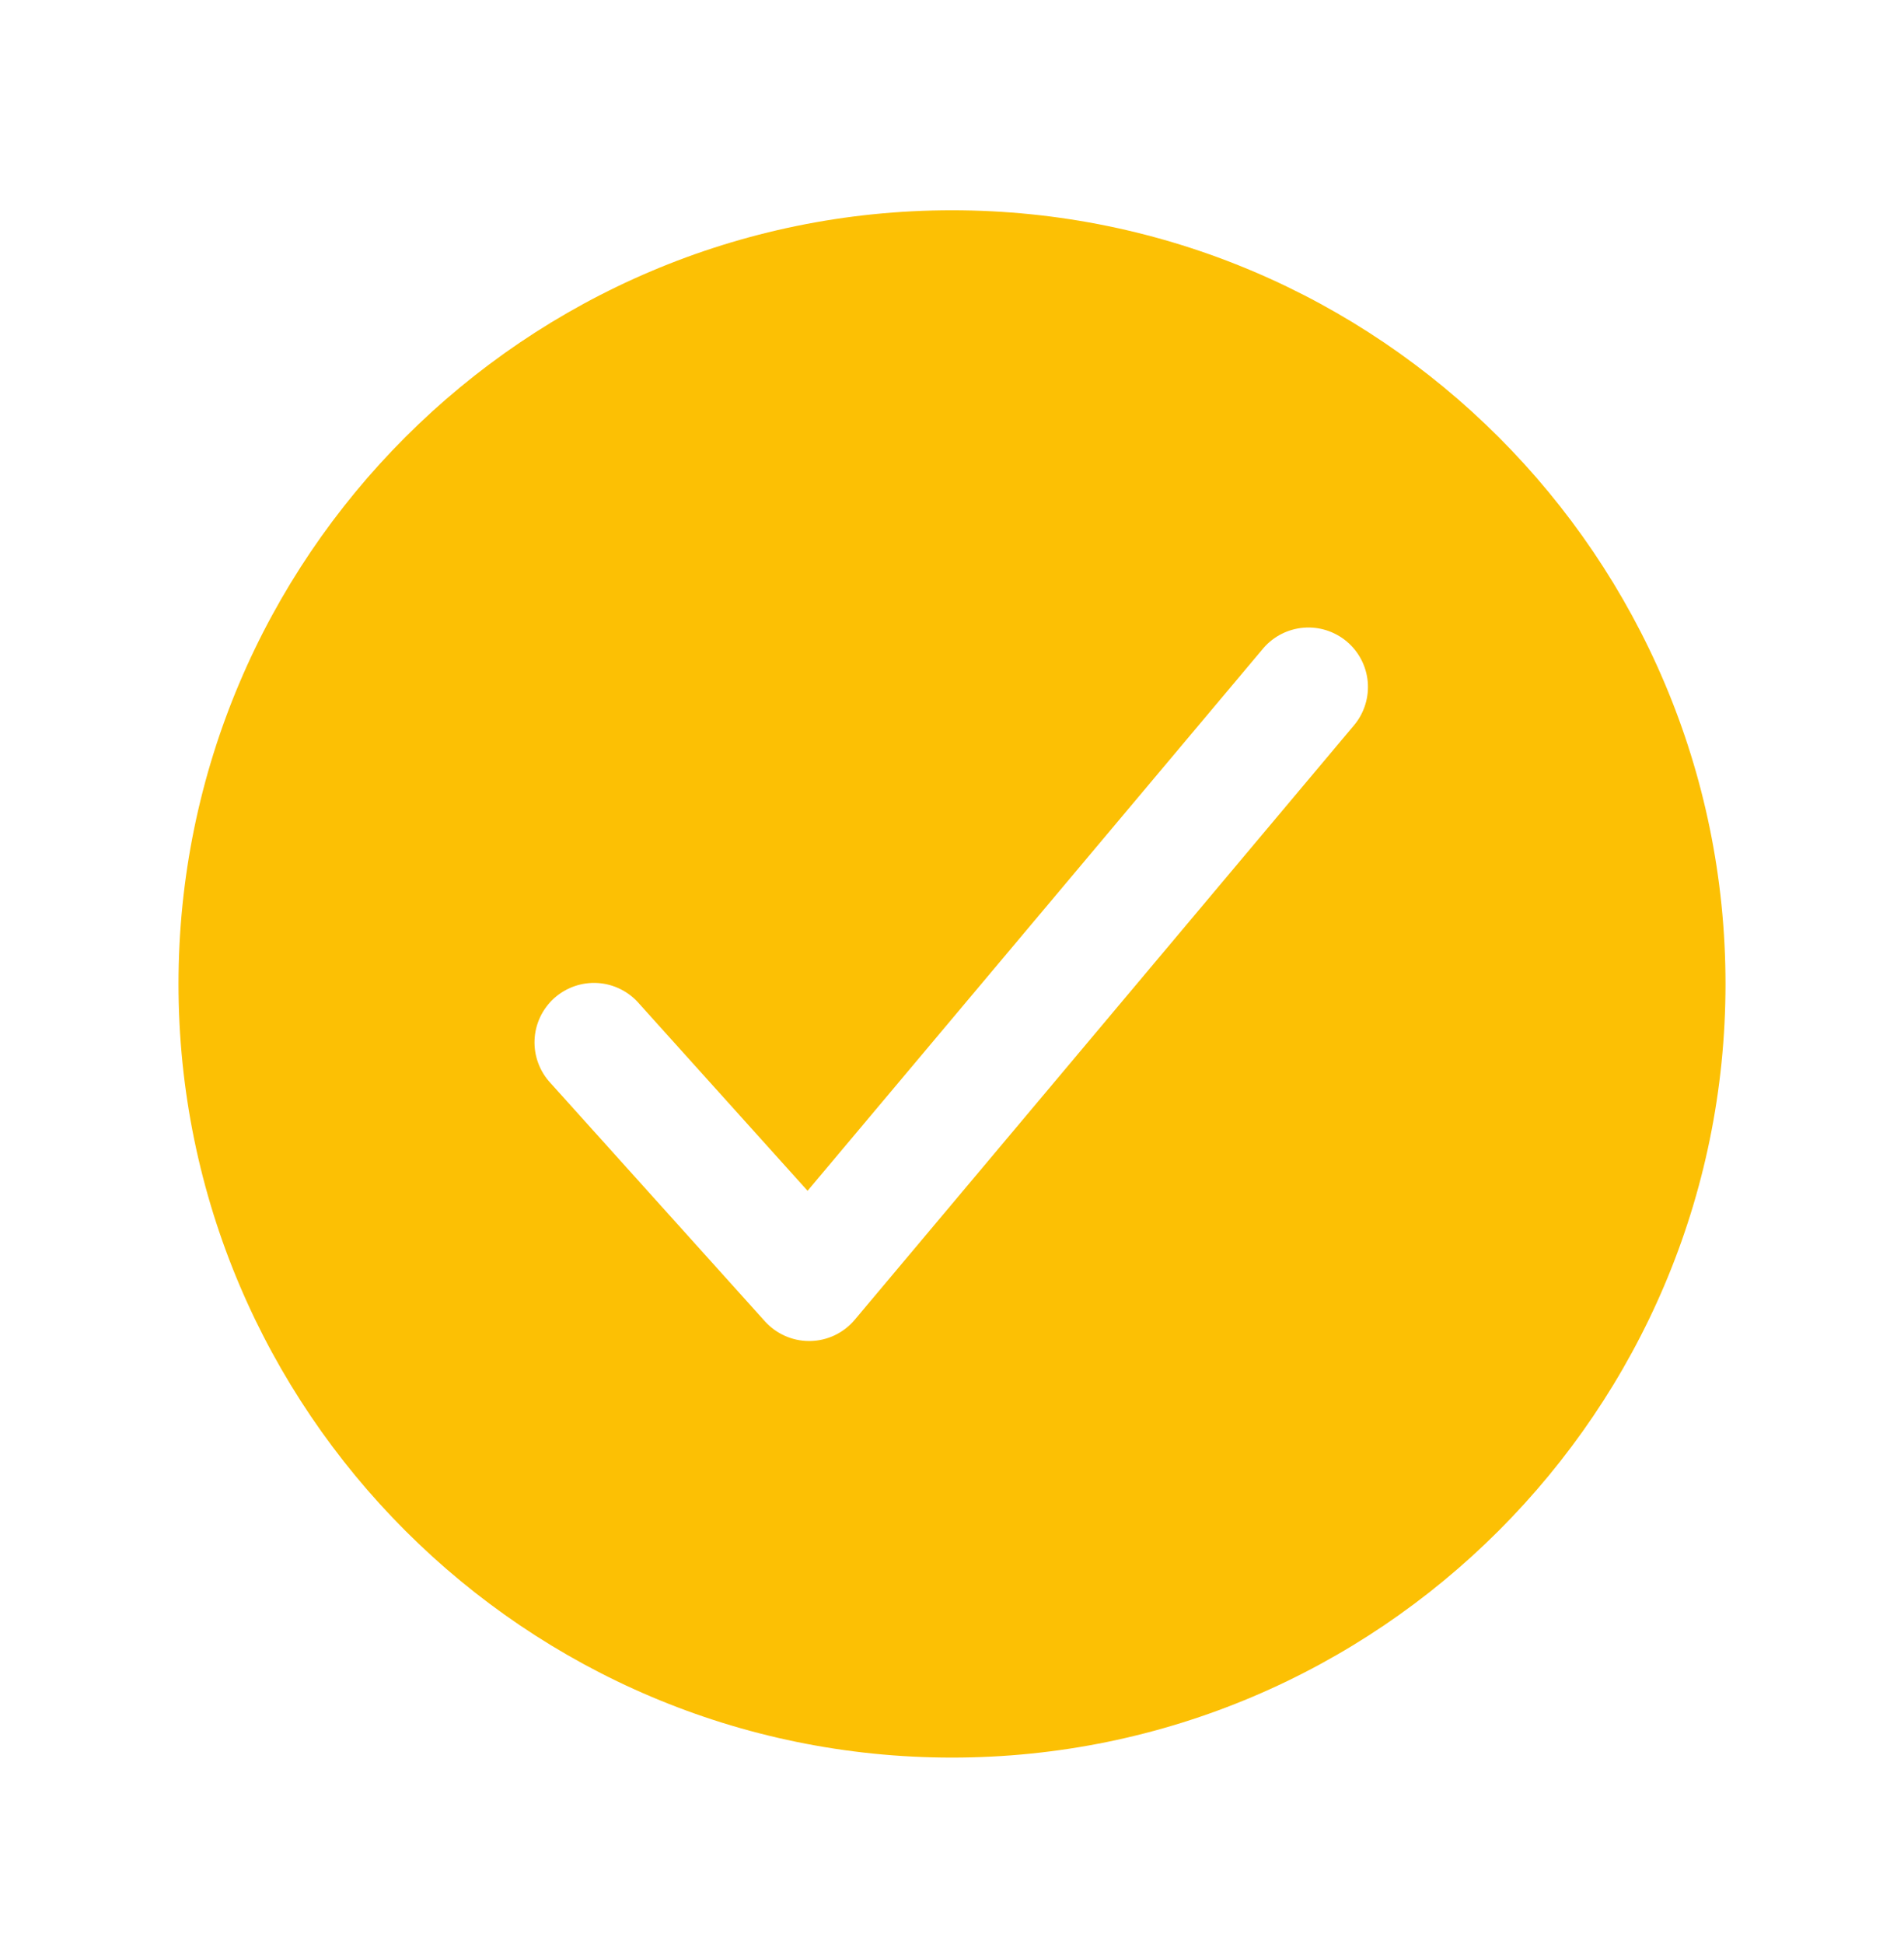 <svg width="48" height="49" viewBox="0 0 48 49" fill="none" xmlns="http://www.w3.org/2000/svg">
<path d="M24 5.3C13.248 5.3 4.5 14.048 4.5 24.8C4.5 35.552 13.248 44.3 24 44.3C34.752 44.3 43.5 35.552 43.5 24.8C43.5 14.048 34.752 5.3 24 5.3ZM34.148 18.265L21.548 33.265C21.41 33.429 21.238 33.562 21.044 33.655C20.85 33.747 20.638 33.797 20.423 33.8H20.398C20.188 33.8 19.98 33.756 19.788 33.67C19.596 33.584 19.424 33.459 19.283 33.303L13.883 27.303C13.746 27.158 13.64 26.986 13.57 26.799C13.5 26.612 13.468 26.412 13.476 26.213C13.484 26.013 13.532 25.817 13.617 25.636C13.703 25.455 13.823 25.293 13.971 25.159C14.12 25.026 14.294 24.923 14.483 24.857C14.672 24.792 14.872 24.764 15.071 24.777C15.271 24.79 15.466 24.843 15.644 24.932C15.823 25.021 15.983 25.145 16.113 25.297L20.359 30.014L31.852 16.335C32.109 16.037 32.474 15.853 32.867 15.821C33.26 15.79 33.649 15.915 33.951 16.168C34.253 16.422 34.443 16.784 34.48 17.176C34.516 17.568 34.398 17.959 34.148 18.265Z" fill="#FCC004"/>
</svg>
